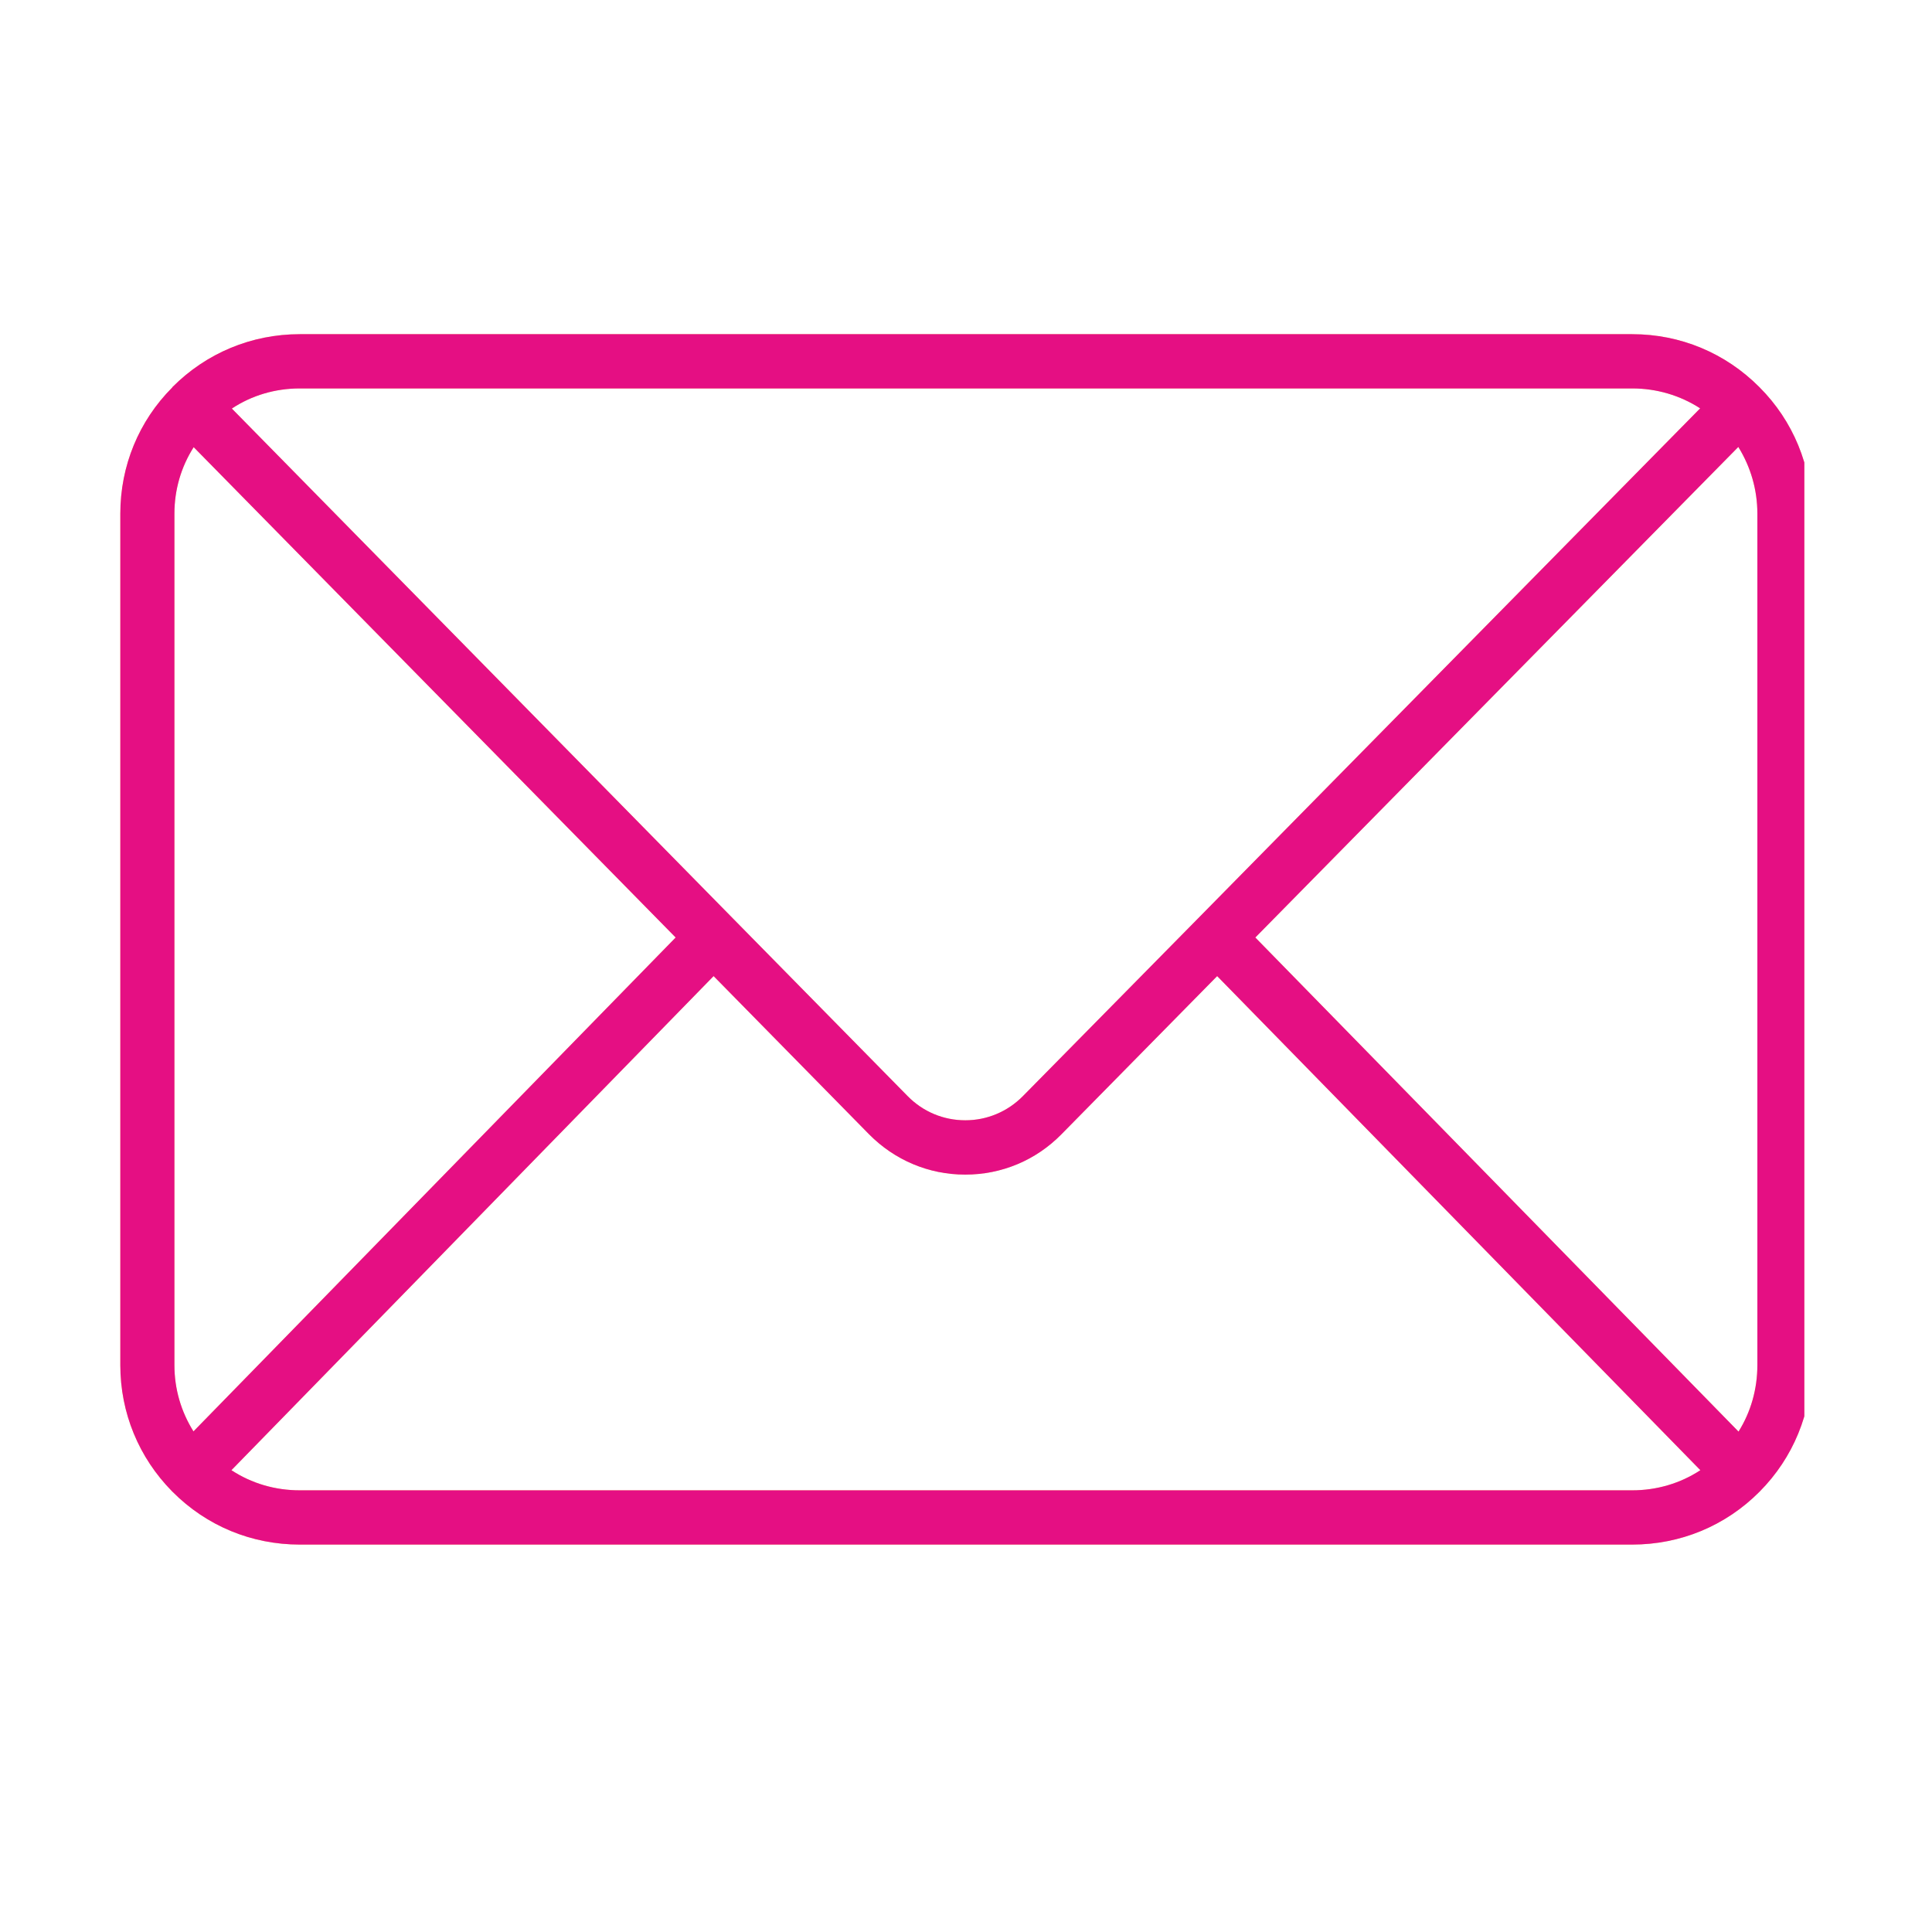 <svg xmlns="http://www.w3.org/2000/svg" xmlns:xlink="http://www.w3.org/1999/xlink" width="48" zoomAndPan="magnify" viewBox="0 0 36 36" height="48" preserveAspectRatio="xMidYMid meet" version="1.0"><defs><clipPath id="cbf43d489d"><path d="M 2.242 6.227 L 33.621 6.227 L 33.621 28.848 L 2.242 28.848 Z M 2.242 6.227 " clip-rule="nonzero"/></clipPath></defs><g clip-path="url(#cbf43d489d)"><path fill="#ffd275" d="M 5.586 27.77 C 5.125 27.77 4.688 27.641 4.312 27.395 L 13.297 18.188 L 16.191 21.133 C 16.668 21.617 17.305 21.887 17.984 21.887 C 17.988 21.887 17.988 21.887 17.988 21.887 C 18.664 21.887 19.301 21.621 19.777 21.137 L 22.68 18.188 L 31.684 27.395 C 31.309 27.641 30.871 27.77 30.414 27.77 Z M 3.605 26.672 C 3.375 26.305 3.25 25.883 3.25 25.438 L 3.25 9.57 C 3.25 9.125 3.375 8.699 3.609 8.332 L 12.59 17.469 Z M 5.586 7.238 L 30.414 7.238 C 30.871 7.238 31.305 7.367 31.68 7.609 L 22.324 17.113 L 19.059 20.426 C 18.773 20.715 18.391 20.875 17.988 20.875 C 17.578 20.875 17.199 20.715 16.914 20.426 L 13.656 17.113 L 4.32 7.613 C 4.691 7.367 5.129 7.238 5.586 7.238 Z M 23.391 17.469 L 32.391 8.328 C 32.621 8.699 32.746 9.125 32.746 9.57 L 32.746 25.438 C 32.746 25.883 32.625 26.309 32.395 26.676 Z M 32.785 7.215 C 32.152 6.578 31.312 6.227 30.414 6.227 L 5.586 6.227 C 4.688 6.227 3.844 6.578 3.211 7.215 C 3.211 7.215 3.211 7.215 3.211 7.219 C 2.586 7.844 2.242 8.684 2.242 9.57 L 2.242 25.438 C 2.242 26.324 2.586 27.16 3.207 27.789 C 3.211 27.793 3.211 27.793 3.215 27.797 C 3.848 28.434 4.688 28.781 5.586 28.781 L 30.414 28.781 C 31.309 28.781 32.152 28.434 32.785 27.797 C 32.785 27.797 32.789 27.793 32.789 27.793 C 33.414 27.164 33.758 26.324 33.758 25.438 L 33.758 9.57 C 33.758 8.684 33.414 7.844 32.785 7.215 " fill-opacity="1" fill-rule="nonzero"/><path fill="#e50f83" d="M 5.586 27.77 C 5.125 27.77 4.688 27.641 4.312 27.395 L 13.297 18.188 L 16.191 21.133 C 16.668 21.617 17.305 21.887 17.984 21.887 C 17.988 21.887 17.988 21.887 17.988 21.887 C 18.664 21.887 19.301 21.621 19.777 21.137 L 22.68 18.188 L 31.684 27.395 C 31.309 27.641 30.871 27.77 30.414 27.77 Z M 3.605 26.672 C 3.375 26.305 3.25 25.883 3.25 25.438 L 3.25 9.57 C 3.25 9.125 3.375 8.699 3.609 8.332 L 12.59 17.469 Z M 5.586 7.238 L 30.414 7.238 C 30.871 7.238 31.305 7.367 31.68 7.609 L 22.324 17.113 L 19.059 20.426 C 18.773 20.715 18.391 20.875 17.988 20.875 C 17.578 20.875 17.199 20.715 16.914 20.426 L 13.656 17.113 L 4.32 7.613 C 4.691 7.367 5.129 7.238 5.586 7.238 Z M 23.391 17.469 L 32.391 8.328 C 32.621 8.699 32.746 9.125 32.746 9.57 L 32.746 25.438 C 32.746 25.883 32.625 26.309 32.395 26.676 Z M 32.785 7.215 C 32.152 6.578 31.312 6.227 30.414 6.227 L 5.586 6.227 C 4.688 6.227 3.844 6.578 3.211 7.215 C 3.211 7.215 3.211 7.215 3.211 7.219 C 2.586 7.844 2.242 8.684 2.242 9.57 L 2.242 25.438 C 2.242 26.324 2.586 27.16 3.207 27.789 C 3.211 27.793 3.211 27.793 3.215 27.797 C 3.848 28.434 4.688 28.781 5.586 28.781 L 30.414 28.781 C 31.309 28.781 32.152 28.434 32.785 27.797 C 32.785 27.797 32.789 27.793 32.789 27.793 C 33.414 27.164 33.758 26.324 33.758 25.438 L 33.758 9.57 C 33.758 8.684 33.414 7.844 32.785 7.215 " fill-opacity="1" fill-rule="nonzero"/></g></svg>